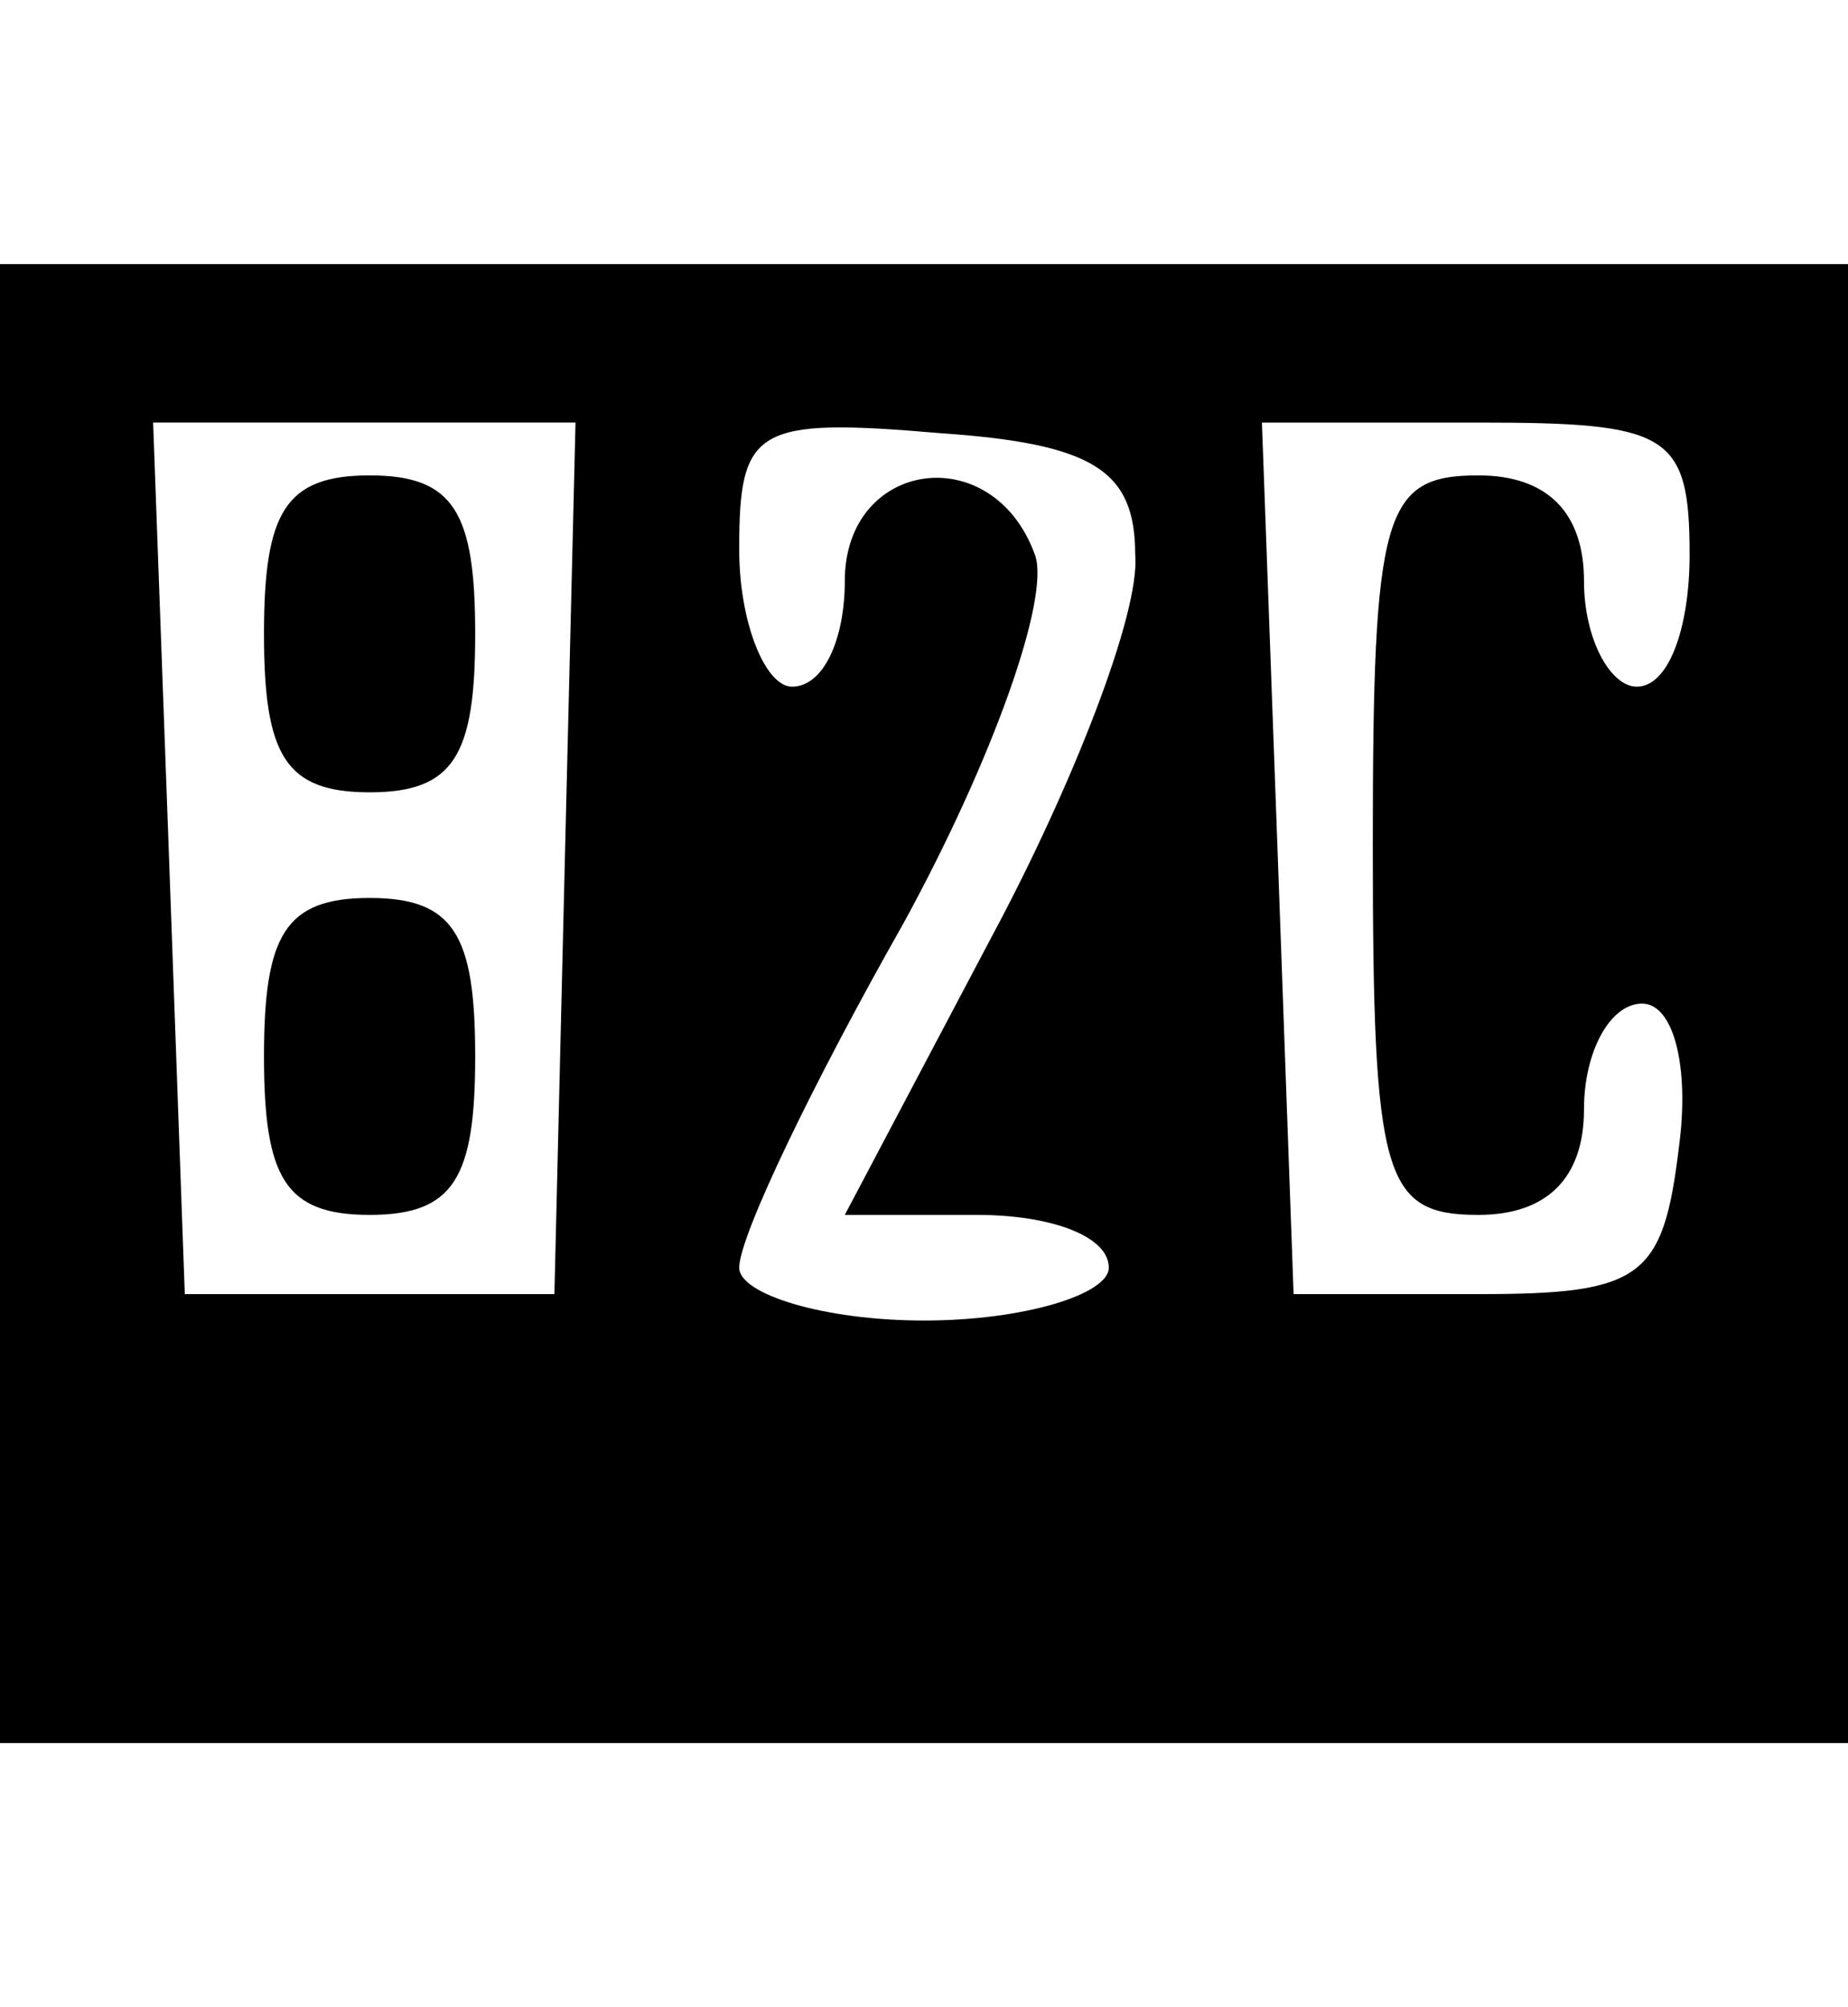 <?xml version="1.0" standalone="no"?>
<!DOCTYPE svg PUBLIC "-//W3C//DTD SVG 20010904//EN"
 "http://www.w3.org/TR/2001/REC-SVG-20010904/DTD/svg10.dtd">
<svg version="1.0" xmlns="http://www.w3.org/2000/svg"
 width="35pt" height="38pt" viewBox="0 0 35 38"
 preserveAspectRatio="xMidYMid meet">

<g transform="translate(0,38) scale(0.1,-0.1)"
fill="#000000" stroke="none">
<path d="M0 190 l0 -140 175 0 175 0 0 140 0 140 -175 0 -175 0 0 -140z m107
28 l-2 -83 -35 0 -35 0 -3 83 -3 82 40 0 40 0 -2 -82z m108 57 c1 -11 -12 -44
-27 -72 l-28 -53 25 0 c14 0 25 -4 25 -10 0 -5 -16 -10 -35 -10 -19 0 -35 5
-35 10 0 6 14 35 31 65 17 31 28 62 25 70 -8 22 -36 18 -36 -5 0 -11 -4 -20
-10 -20 -5 0 -10 12 -10 26 0 23 3 25 38 22 29 -2 37 -7 37 -23z m105 0 c0
-14 -4 -25 -10 -25 -5 0 -10 9 -10 20 0 13 -7 20 -20 20 -18 0 -20 -7 -20 -70
0 -63 2 -70 20 -70 13 0 20 7 20 20 0 11 5 20 11 20 6 0 9 -12 7 -27 -3 -25
-7 -28 -38 -28 l-35 0 -3 83 -3 82 41 0 c36 0 40 -2 40 -25z"/>
<path d="M50 260 c0 -23 4 -30 20 -30 16 0 20 7 20 30 0 23 -4 30 -20 30 -16
0 -20 -7 -20 -30z"/>
<path d="M50 180 c0 -23 4 -30 20 -30 16 0 20 7 20 30 0 23 -4 30 -20 30 -16
0 -20 -7 -20 -30z"/>
</g>
</svg>
